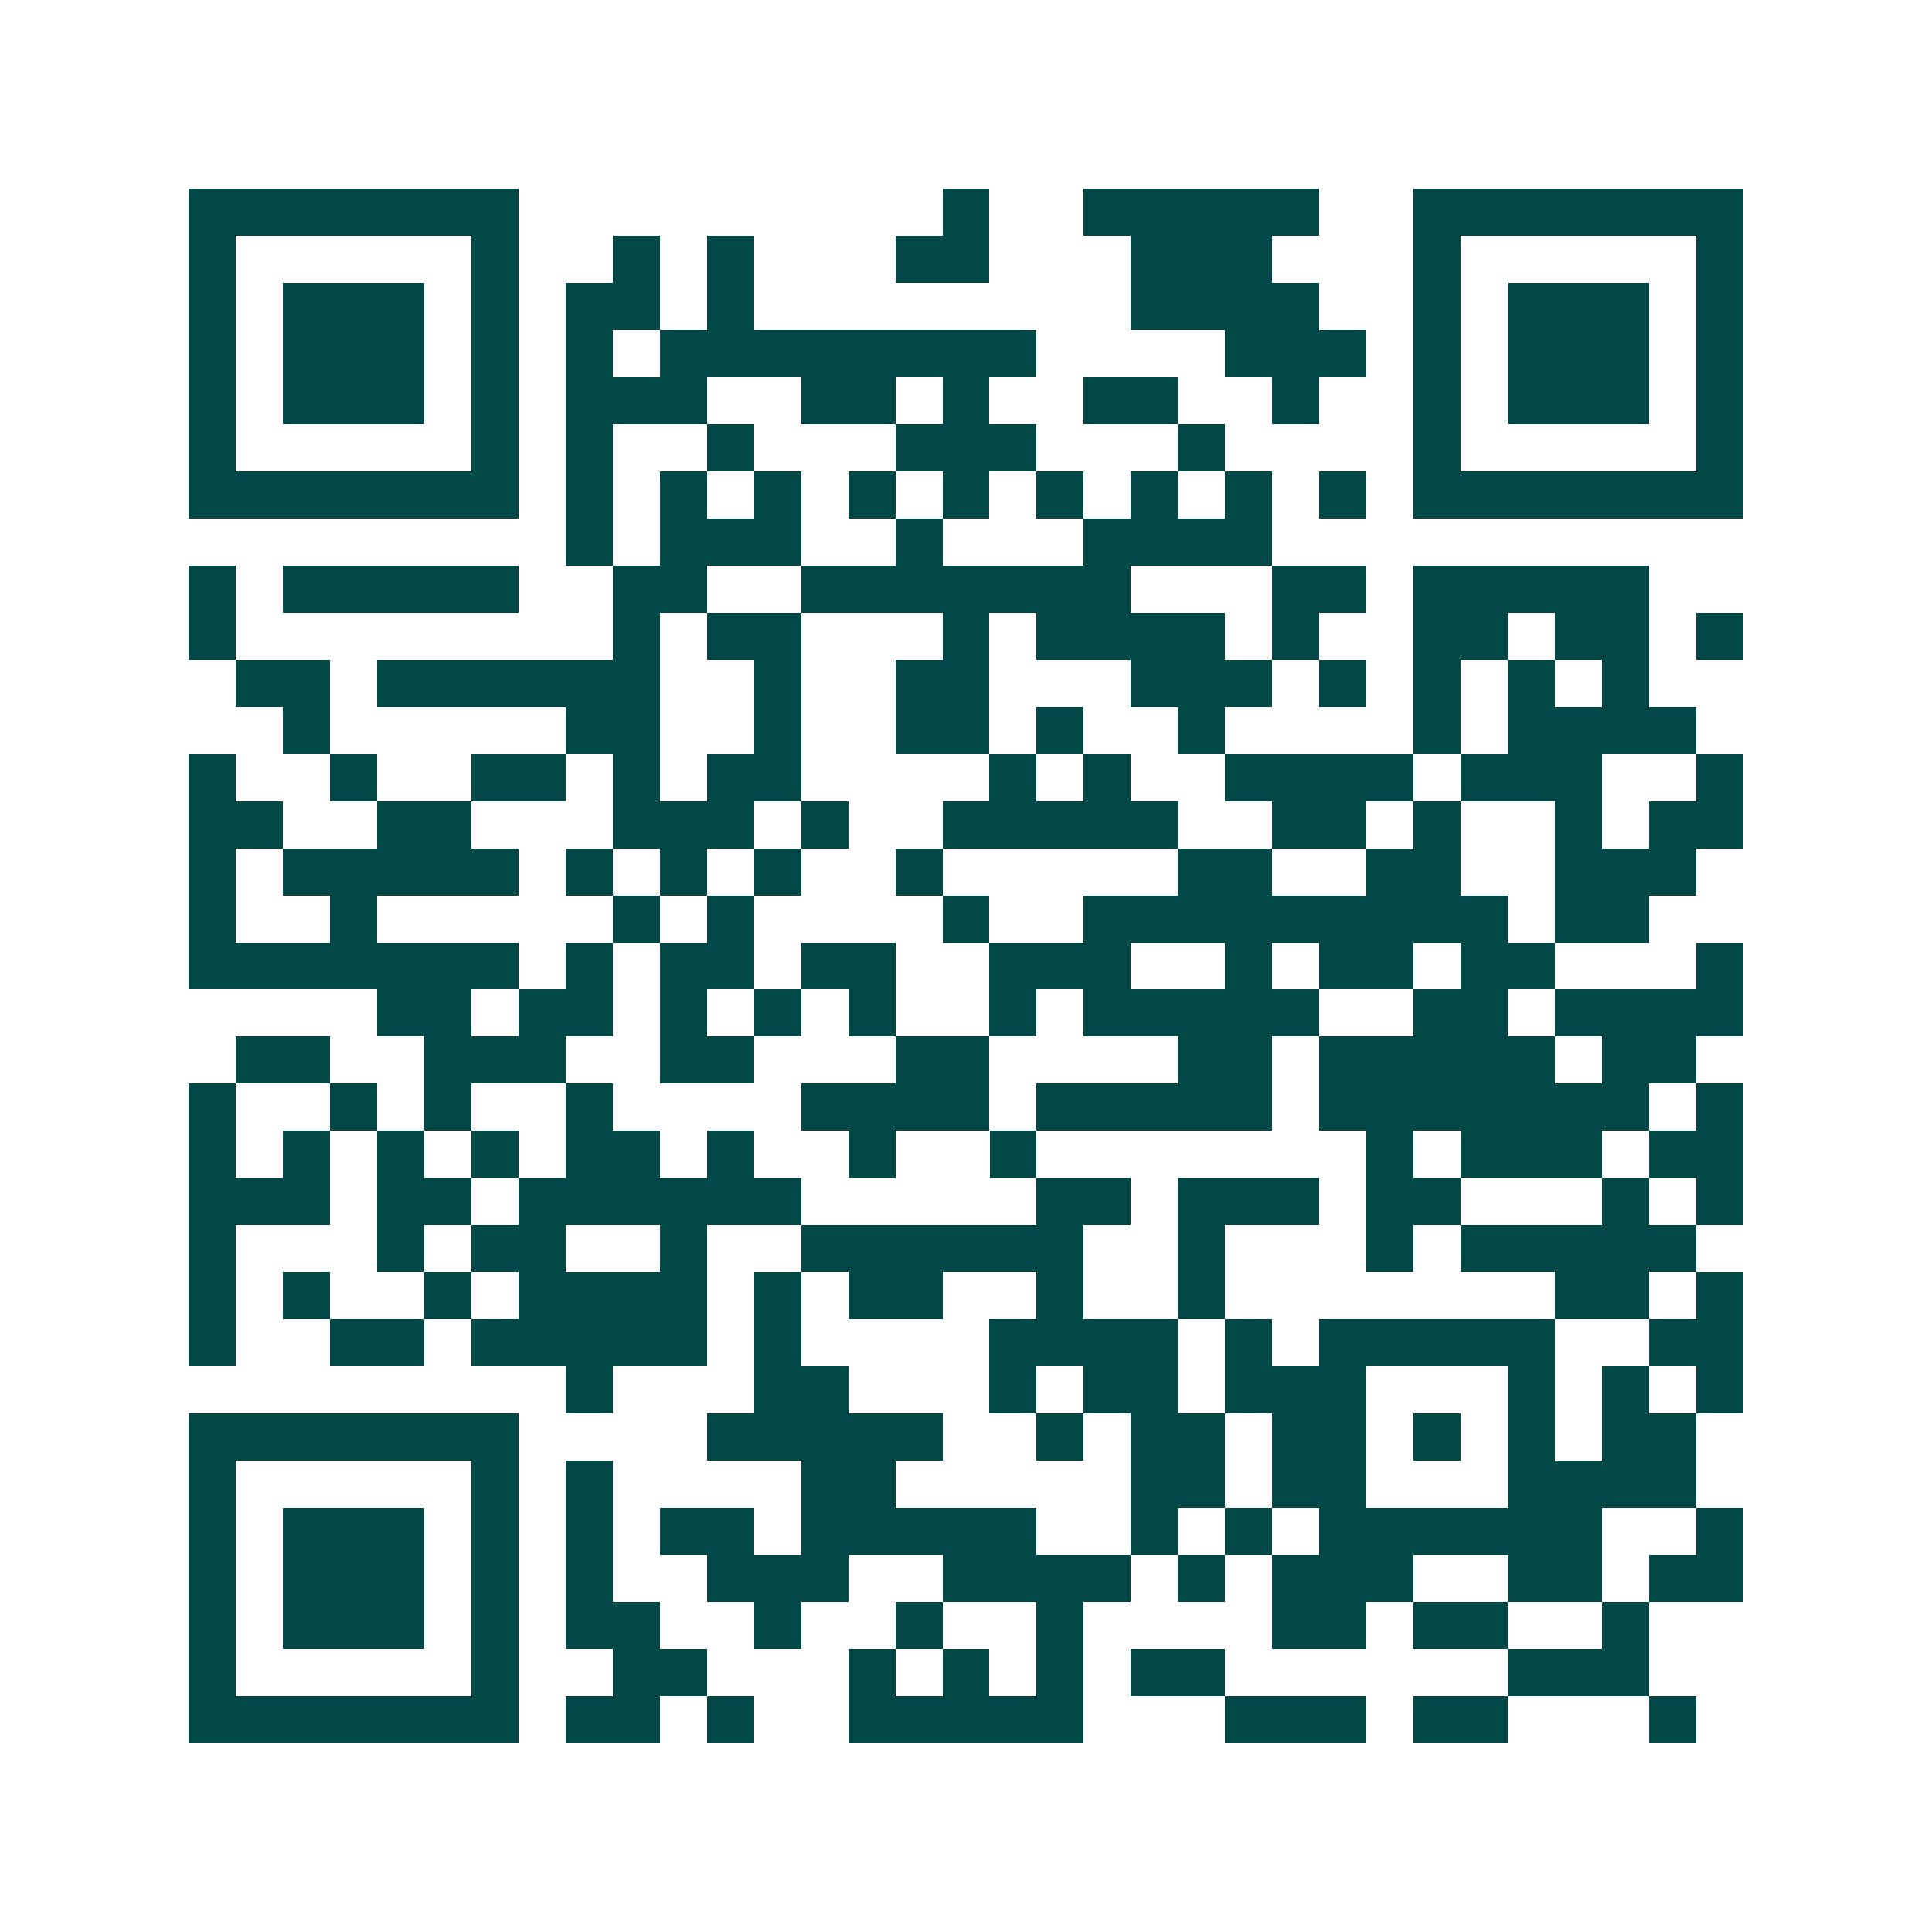 <svg xmlns="http://www.w3.org/2000/svg" width="200" height="200" viewBox="0 0 41 41" shape-rendering="crispEdges"><path fill="#ffffff" d="M0 0h41v41H0z"/><path stroke="#014847" d="M4 4.5h7m9 0h1m2 0h5m2 0h7M4 5.5h1m5 0h1m2 0h1m1 0h1m3 0h2m3 0h3m3 0h1m5 0h1M4 6.5h1m1 0h3m1 0h1m1 0h2m1 0h1m8 0h4m2 0h1m1 0h3m1 0h1M4 7.5h1m1 0h3m1 0h1m1 0h1m1 0h8m4 0h3m1 0h1m1 0h3m1 0h1M4 8.5h1m1 0h3m1 0h1m1 0h3m2 0h2m1 0h1m2 0h2m2 0h1m2 0h1m1 0h3m1 0h1M4 9.5h1m5 0h1m1 0h1m2 0h1m3 0h3m3 0h1m4 0h1m5 0h1M4 10.5h7m1 0h1m1 0h1m1 0h1m1 0h1m1 0h1m1 0h1m1 0h1m1 0h1m1 0h1m1 0h7M12 11.5h1m1 0h3m2 0h1m3 0h4M4 12.5h1m1 0h5m2 0h2m2 0h7m3 0h2m1 0h5M4 13.5h1m8 0h1m1 0h2m3 0h1m1 0h4m1 0h1m2 0h2m1 0h2m1 0h1M5 14.5h2m1 0h6m2 0h1m2 0h2m3 0h3m1 0h1m1 0h1m1 0h1m1 0h1M6 15.5h1m5 0h2m2 0h1m2 0h2m1 0h1m2 0h1m4 0h1m1 0h4M4 16.5h1m2 0h1m2 0h2m1 0h1m1 0h2m4 0h1m1 0h1m2 0h4m1 0h3m2 0h1M4 17.5h2m2 0h2m3 0h3m1 0h1m2 0h5m2 0h2m1 0h1m2 0h1m1 0h2M4 18.5h1m1 0h5m1 0h1m1 0h1m1 0h1m2 0h1m5 0h2m2 0h2m2 0h3M4 19.5h1m2 0h1m5 0h1m1 0h1m4 0h1m2 0h9m1 0h2M4 20.5h7m1 0h1m1 0h2m1 0h2m2 0h3m2 0h1m1 0h2m1 0h2m3 0h1M8 21.5h2m1 0h2m1 0h1m1 0h1m1 0h1m2 0h1m1 0h5m2 0h2m1 0h4M5 22.5h2m2 0h3m2 0h2m3 0h2m4 0h2m1 0h5m1 0h2M4 23.5h1m2 0h1m1 0h1m2 0h1m4 0h4m1 0h5m1 0h7m1 0h1M4 24.5h1m1 0h1m1 0h1m1 0h1m1 0h2m1 0h1m2 0h1m2 0h1m7 0h1m1 0h3m1 0h2M4 25.5h3m1 0h2m1 0h6m5 0h2m1 0h3m1 0h2m3 0h1m1 0h1M4 26.5h1m3 0h1m1 0h2m2 0h1m2 0h6m2 0h1m3 0h1m1 0h5M4 27.5h1m1 0h1m2 0h1m1 0h4m1 0h1m1 0h2m2 0h1m2 0h1m7 0h2m1 0h1M4 28.5h1m2 0h2m1 0h5m1 0h1m4 0h4m1 0h1m1 0h5m2 0h2M12 29.5h1m3 0h2m3 0h1m1 0h2m1 0h3m3 0h1m1 0h1m1 0h1M4 30.5h7m4 0h5m2 0h1m1 0h2m1 0h2m1 0h1m1 0h1m1 0h2M4 31.5h1m5 0h1m1 0h1m4 0h2m5 0h2m1 0h2m3 0h4M4 32.5h1m1 0h3m1 0h1m1 0h1m1 0h2m1 0h5m2 0h1m1 0h1m1 0h6m2 0h1M4 33.5h1m1 0h3m1 0h1m1 0h1m2 0h3m2 0h4m1 0h1m1 0h3m2 0h2m1 0h2M4 34.5h1m1 0h3m1 0h1m1 0h2m2 0h1m2 0h1m2 0h1m4 0h2m1 0h2m2 0h1M4 35.5h1m5 0h1m2 0h2m3 0h1m1 0h1m1 0h1m1 0h2m6 0h3M4 36.5h7m1 0h2m1 0h1m2 0h5m3 0h3m1 0h2m3 0h1"/></svg>
